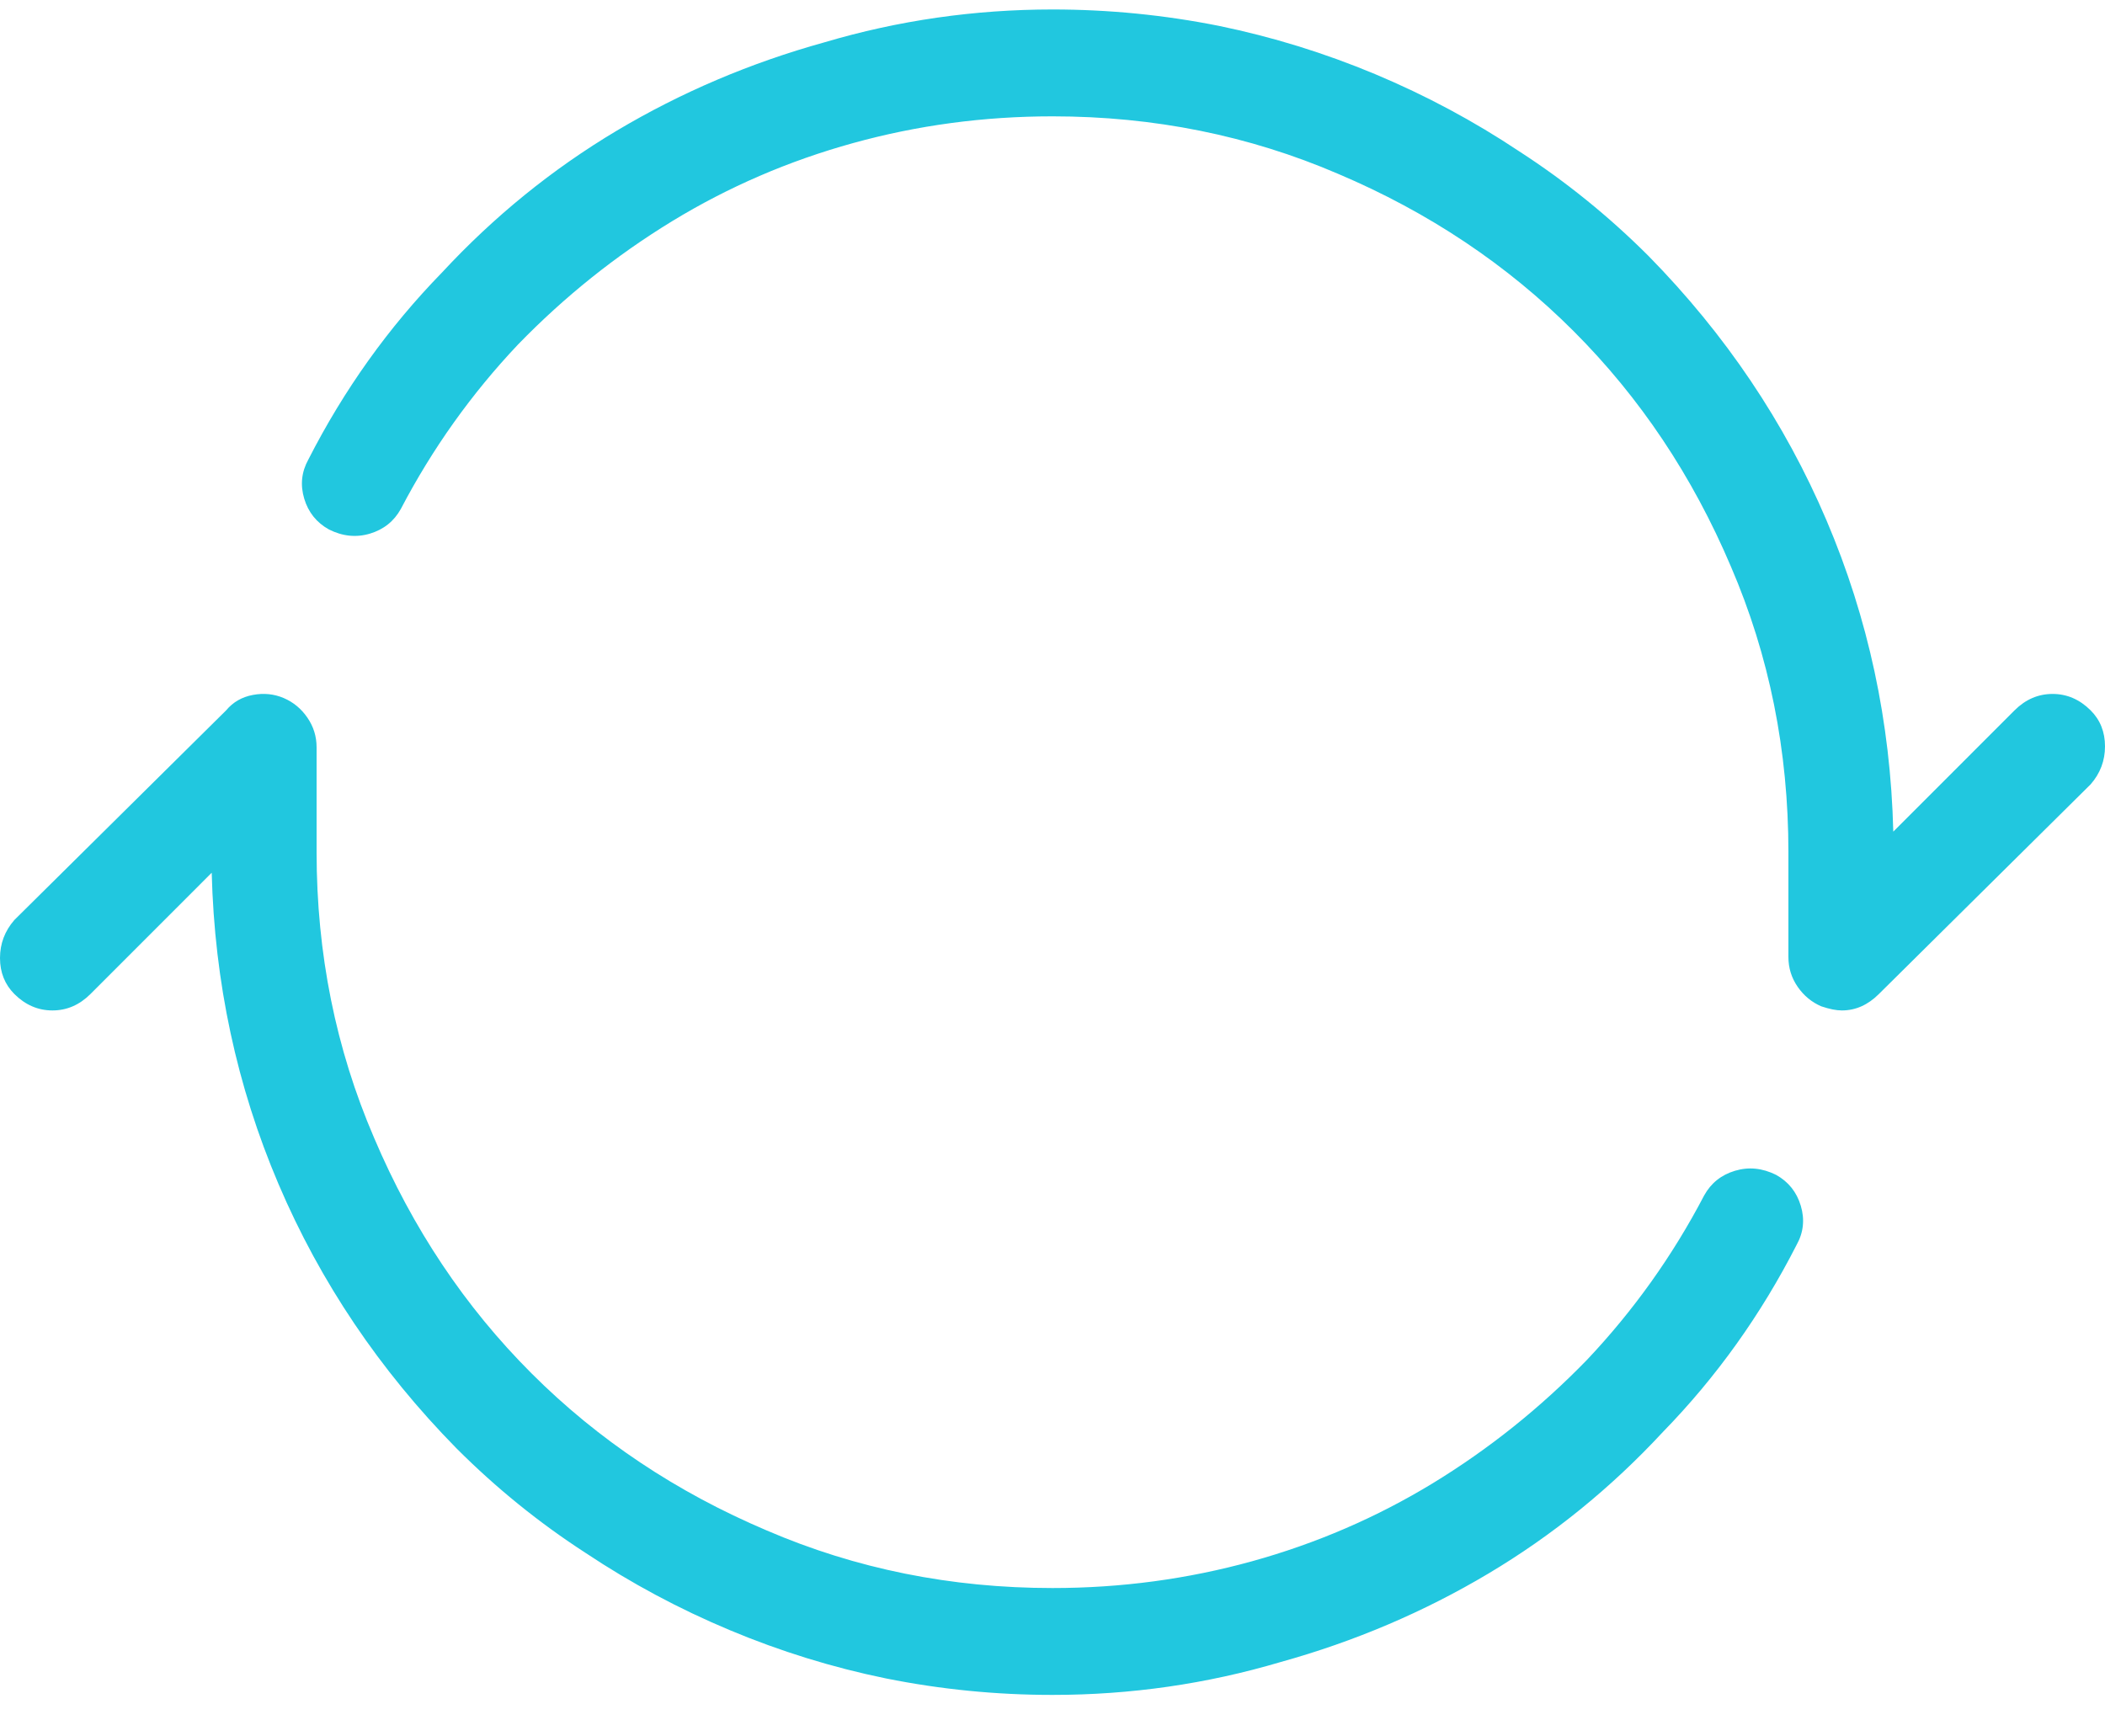<svg width="40" height="33" viewBox="0 0 40 33" fill="none" xmlns="http://www.w3.org/2000/svg">
<path d="M35 19.203C34.948 19.203 34.889 19.197 34.824 19.184C34.759 19.171 34.688 19.151 34.609 19.125C34.427 19.047 34.277 18.923 34.16 18.754C34.043 18.585 33.984 18.396 33.984 18.188V16.195C33.984 14.268 33.62 12.458 32.891 10.766C32.161 9.047 31.165 7.556 29.902 6.293C28.639 5.03 27.148 4.034 25.43 3.305C23.737 2.576 21.927 2.211 20 2.211C18.698 2.211 17.435 2.38 16.211 2.719C14.987 3.057 13.841 3.552 12.773 4.203C11.706 4.854 10.729 5.635 9.844 6.547C8.958 7.484 8.216 8.526 7.617 9.672C7.487 9.906 7.292 10.062 7.031 10.141C6.771 10.219 6.51 10.193 6.25 10.062C6.016 9.932 5.859 9.737 5.781 9.477C5.703 9.216 5.729 8.969 5.859 8.734C6.536 7.406 7.383 6.221 8.398 5.18C9.388 4.112 10.495 3.214 11.719 2.484C12.943 1.755 14.258 1.195 15.664 0.805C17.07 0.388 18.516 0.18 20 0.18C21.068 0.18 22.122 0.284 23.164 0.492C24.18 0.701 25.169 1.007 26.133 1.41C27.096 1.814 28.008 2.302 28.867 2.875C29.753 3.448 30.573 4.112 31.328 4.867C32.786 6.352 33.913 8.025 34.707 9.887C35.501 11.749 35.925 13.721 35.977 15.805L38.281 13.5C38.49 13.292 38.73 13.188 39.004 13.188C39.277 13.188 39.518 13.292 39.727 13.5C39.909 13.682 40 13.91 40 14.184C40 14.457 39.909 14.698 39.727 14.906L35.703 18.891C35.599 18.995 35.488 19.073 35.371 19.125C35.254 19.177 35.13 19.203 35 19.203ZM20 32.211C18.932 32.211 17.878 32.107 16.836 31.898C15.82 31.69 14.831 31.384 13.867 30.98C12.904 30.577 11.992 30.088 11.133 29.516C10.247 28.943 9.427 28.279 8.672 27.523C7.214 26.039 6.087 24.366 5.293 22.504C4.499 20.642 4.076 18.669 4.023 16.586L1.719 18.891C1.51 19.099 1.27 19.203 0.996 19.203C0.723 19.203 0.482 19.099 0.273 18.891C0.091 18.708 0 18.48 0 18.207C0 17.934 0.091 17.693 0.273 17.484L4.297 13.5C4.427 13.344 4.596 13.246 4.805 13.207C5.013 13.168 5.208 13.188 5.391 13.266C5.573 13.344 5.723 13.467 5.84 13.637C5.957 13.806 6.016 13.995 6.016 14.203V16.195C6.016 18.122 6.38 19.932 7.109 21.625C7.839 23.344 8.835 24.835 10.098 26.098C11.361 27.361 12.852 28.357 14.57 29.086C16.263 29.815 18.073 30.18 20 30.18C21.302 30.18 22.565 30.01 23.789 29.672C25.013 29.333 26.159 28.838 27.227 28.188C28.294 27.537 29.271 26.755 30.156 25.844C31.042 24.906 31.784 23.865 32.383 22.719C32.513 22.484 32.708 22.328 32.969 22.25C33.229 22.172 33.49 22.198 33.75 22.328C33.984 22.458 34.141 22.654 34.219 22.914C34.297 23.174 34.271 23.422 34.141 23.656C33.464 24.984 32.617 26.169 31.602 27.211C30.612 28.279 29.505 29.177 28.281 29.906C27.057 30.635 25.742 31.195 24.336 31.586C22.93 32.003 21.484 32.211 20 32.211Z" fill="#21C7DF"/>
</svg>
